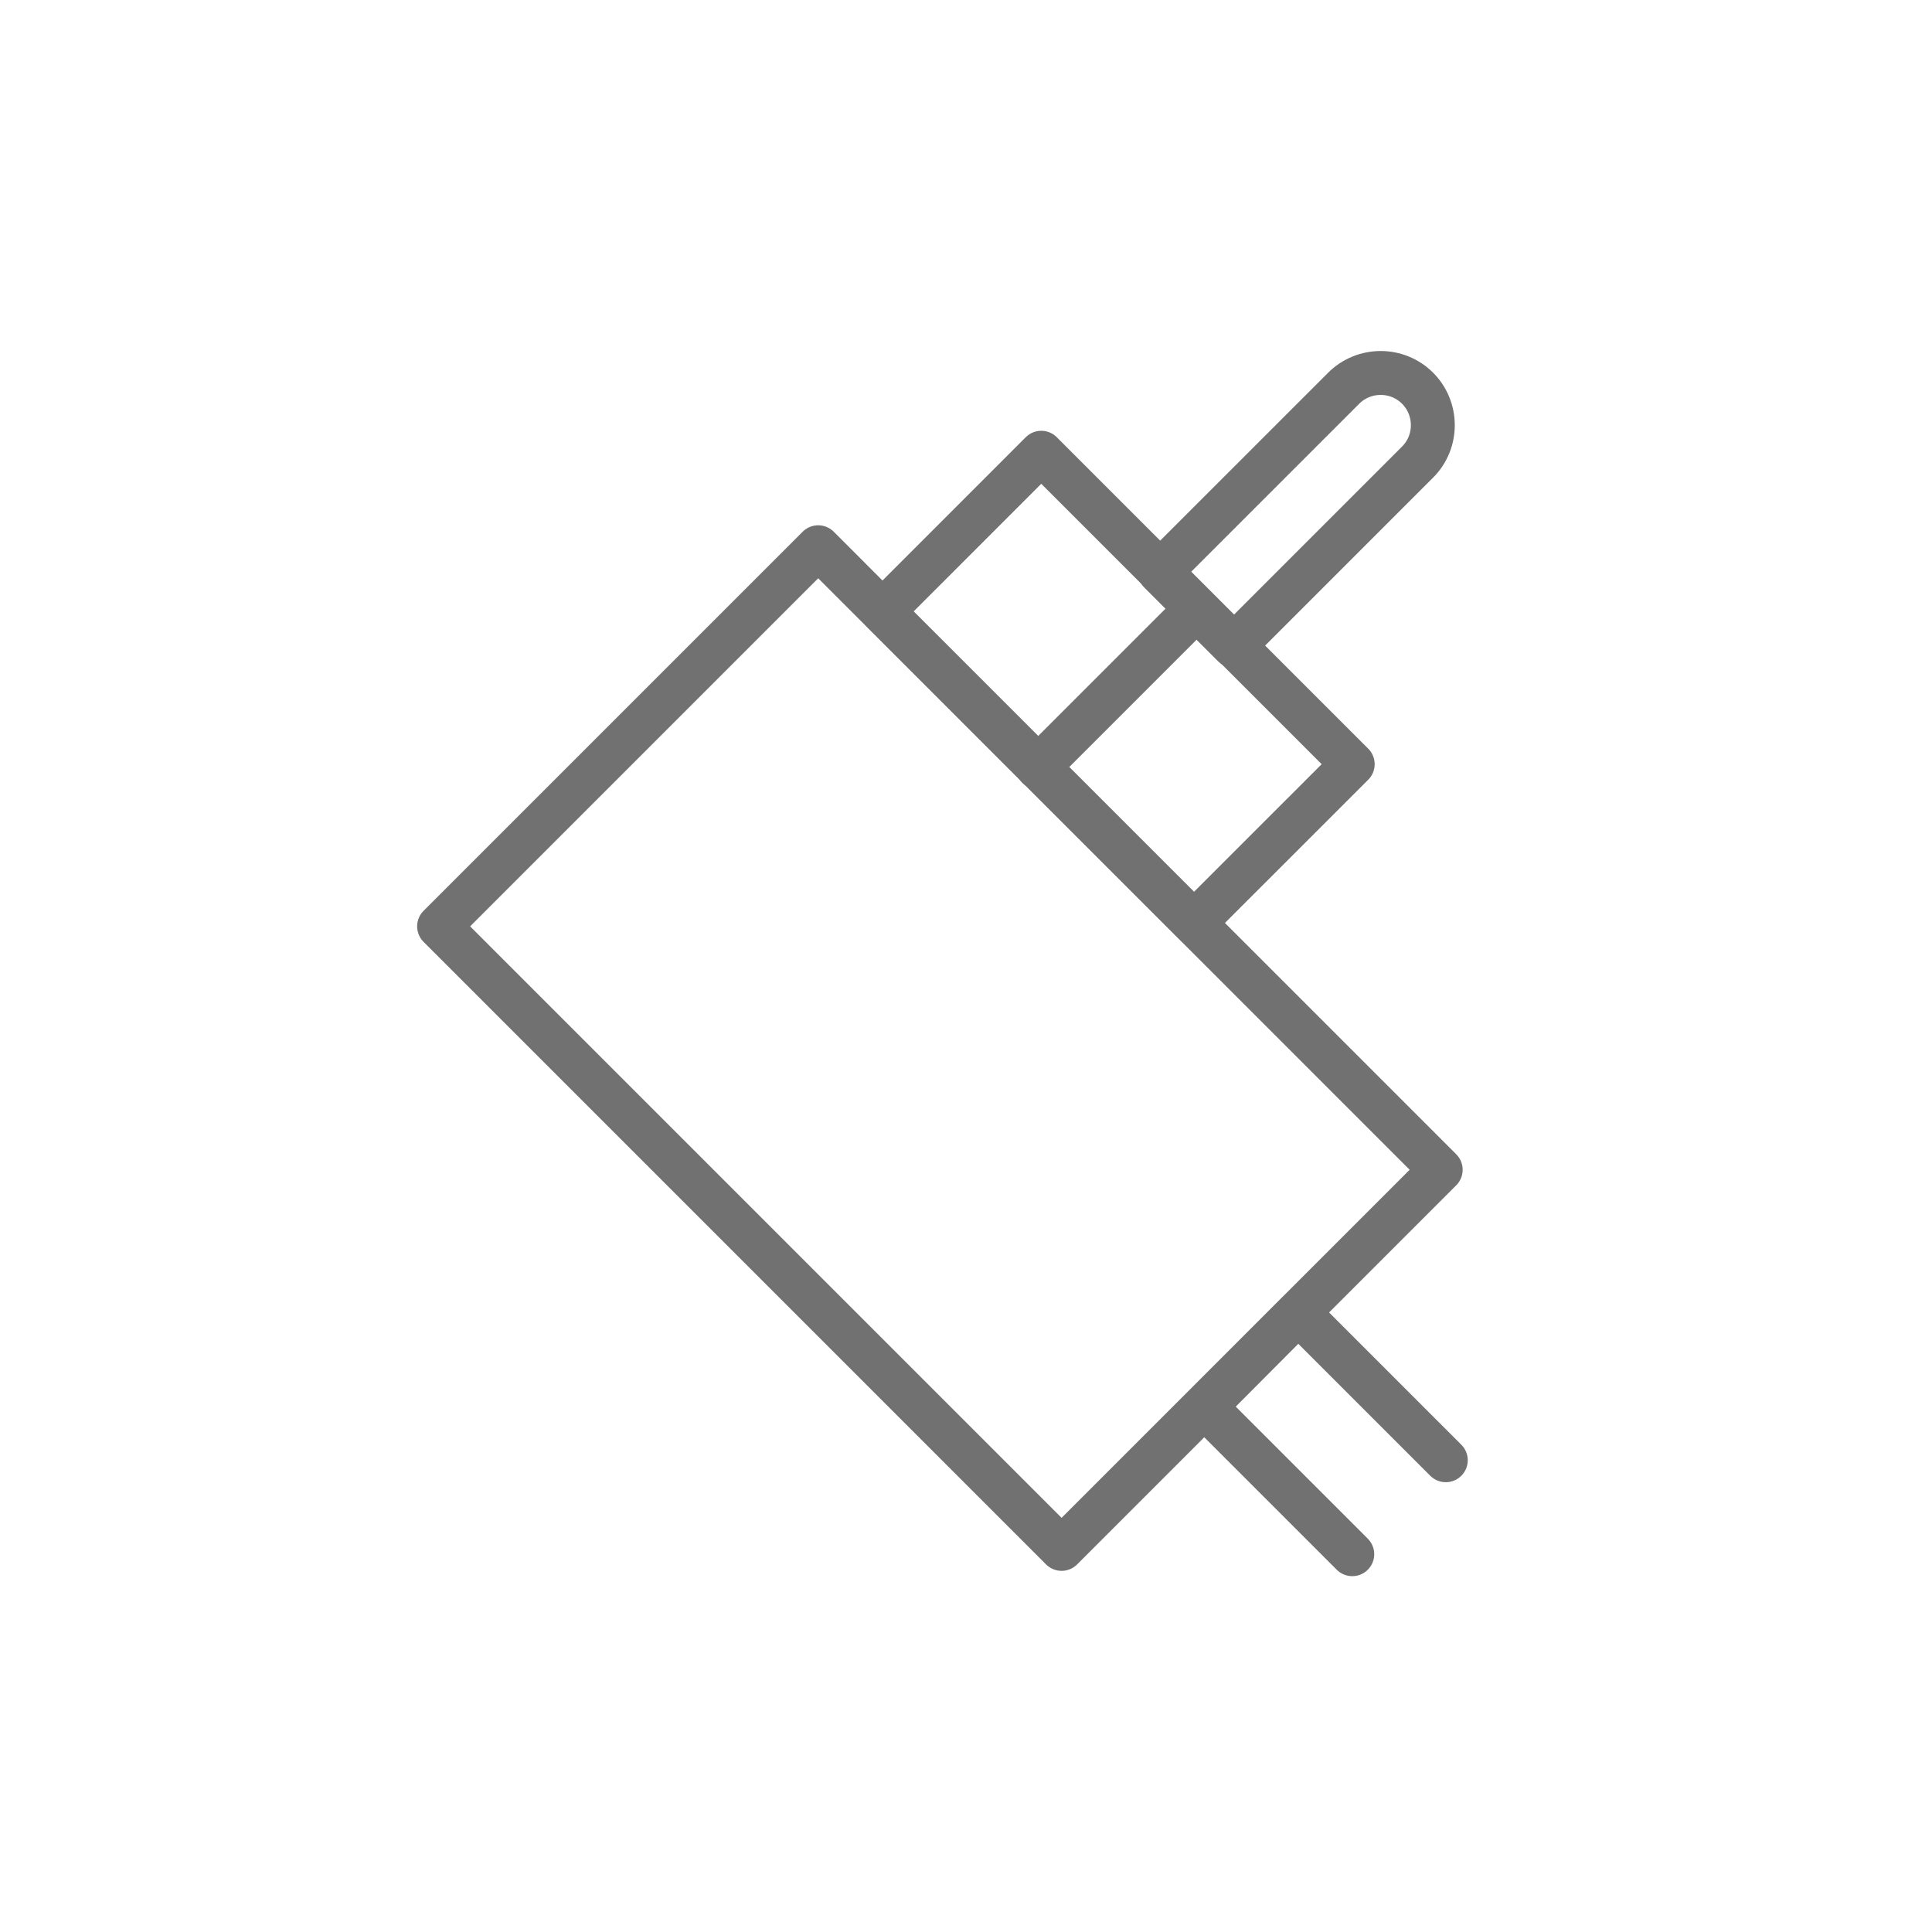 <svg width="44" height="44" viewBox="0 0 44 44" fill="none" xmlns="http://www.w3.org/2000/svg">
<g id="icon-9">
<g id="Group">
<path id="Vector" d="M18.634 12.463L10 21.097L24.177 35.275L32.811 26.641L18.634 12.463Z" stroke="#717171" stroke-linecap="round" stroke-linejoin="round"/>
<path id="Vector_2" d="M23.714 10.311L20.101 13.925L27.193 21.017L30.807 17.404L23.714 10.311Z" stroke="#717171" stroke-linecap="round" stroke-linejoin="round"/>
<path id="Vector_3" d="M26.415 13.027L30.601 8.842C31.061 8.382 31.818 8.375 32.284 8.841C32.744 9.301 32.751 10.058 32.284 10.524L28.098 14.71L26.422 13.035L26.415 13.027Z" stroke="#717171" stroke-linecap="round" stroke-linejoin="round"/>
<path id="Vector_4" d="M27.247 13.866L23.637 17.476" stroke="#717171" stroke-linecap="round" stroke-linejoin="round"/>
<path id="Vector_5" d="M32.927 33.256L29.567 29.896L27.437 32.036L30.797 35.396" stroke="#717171" stroke-linecap="round" stroke-linejoin="round"/>
</g>
</g>
</svg>

